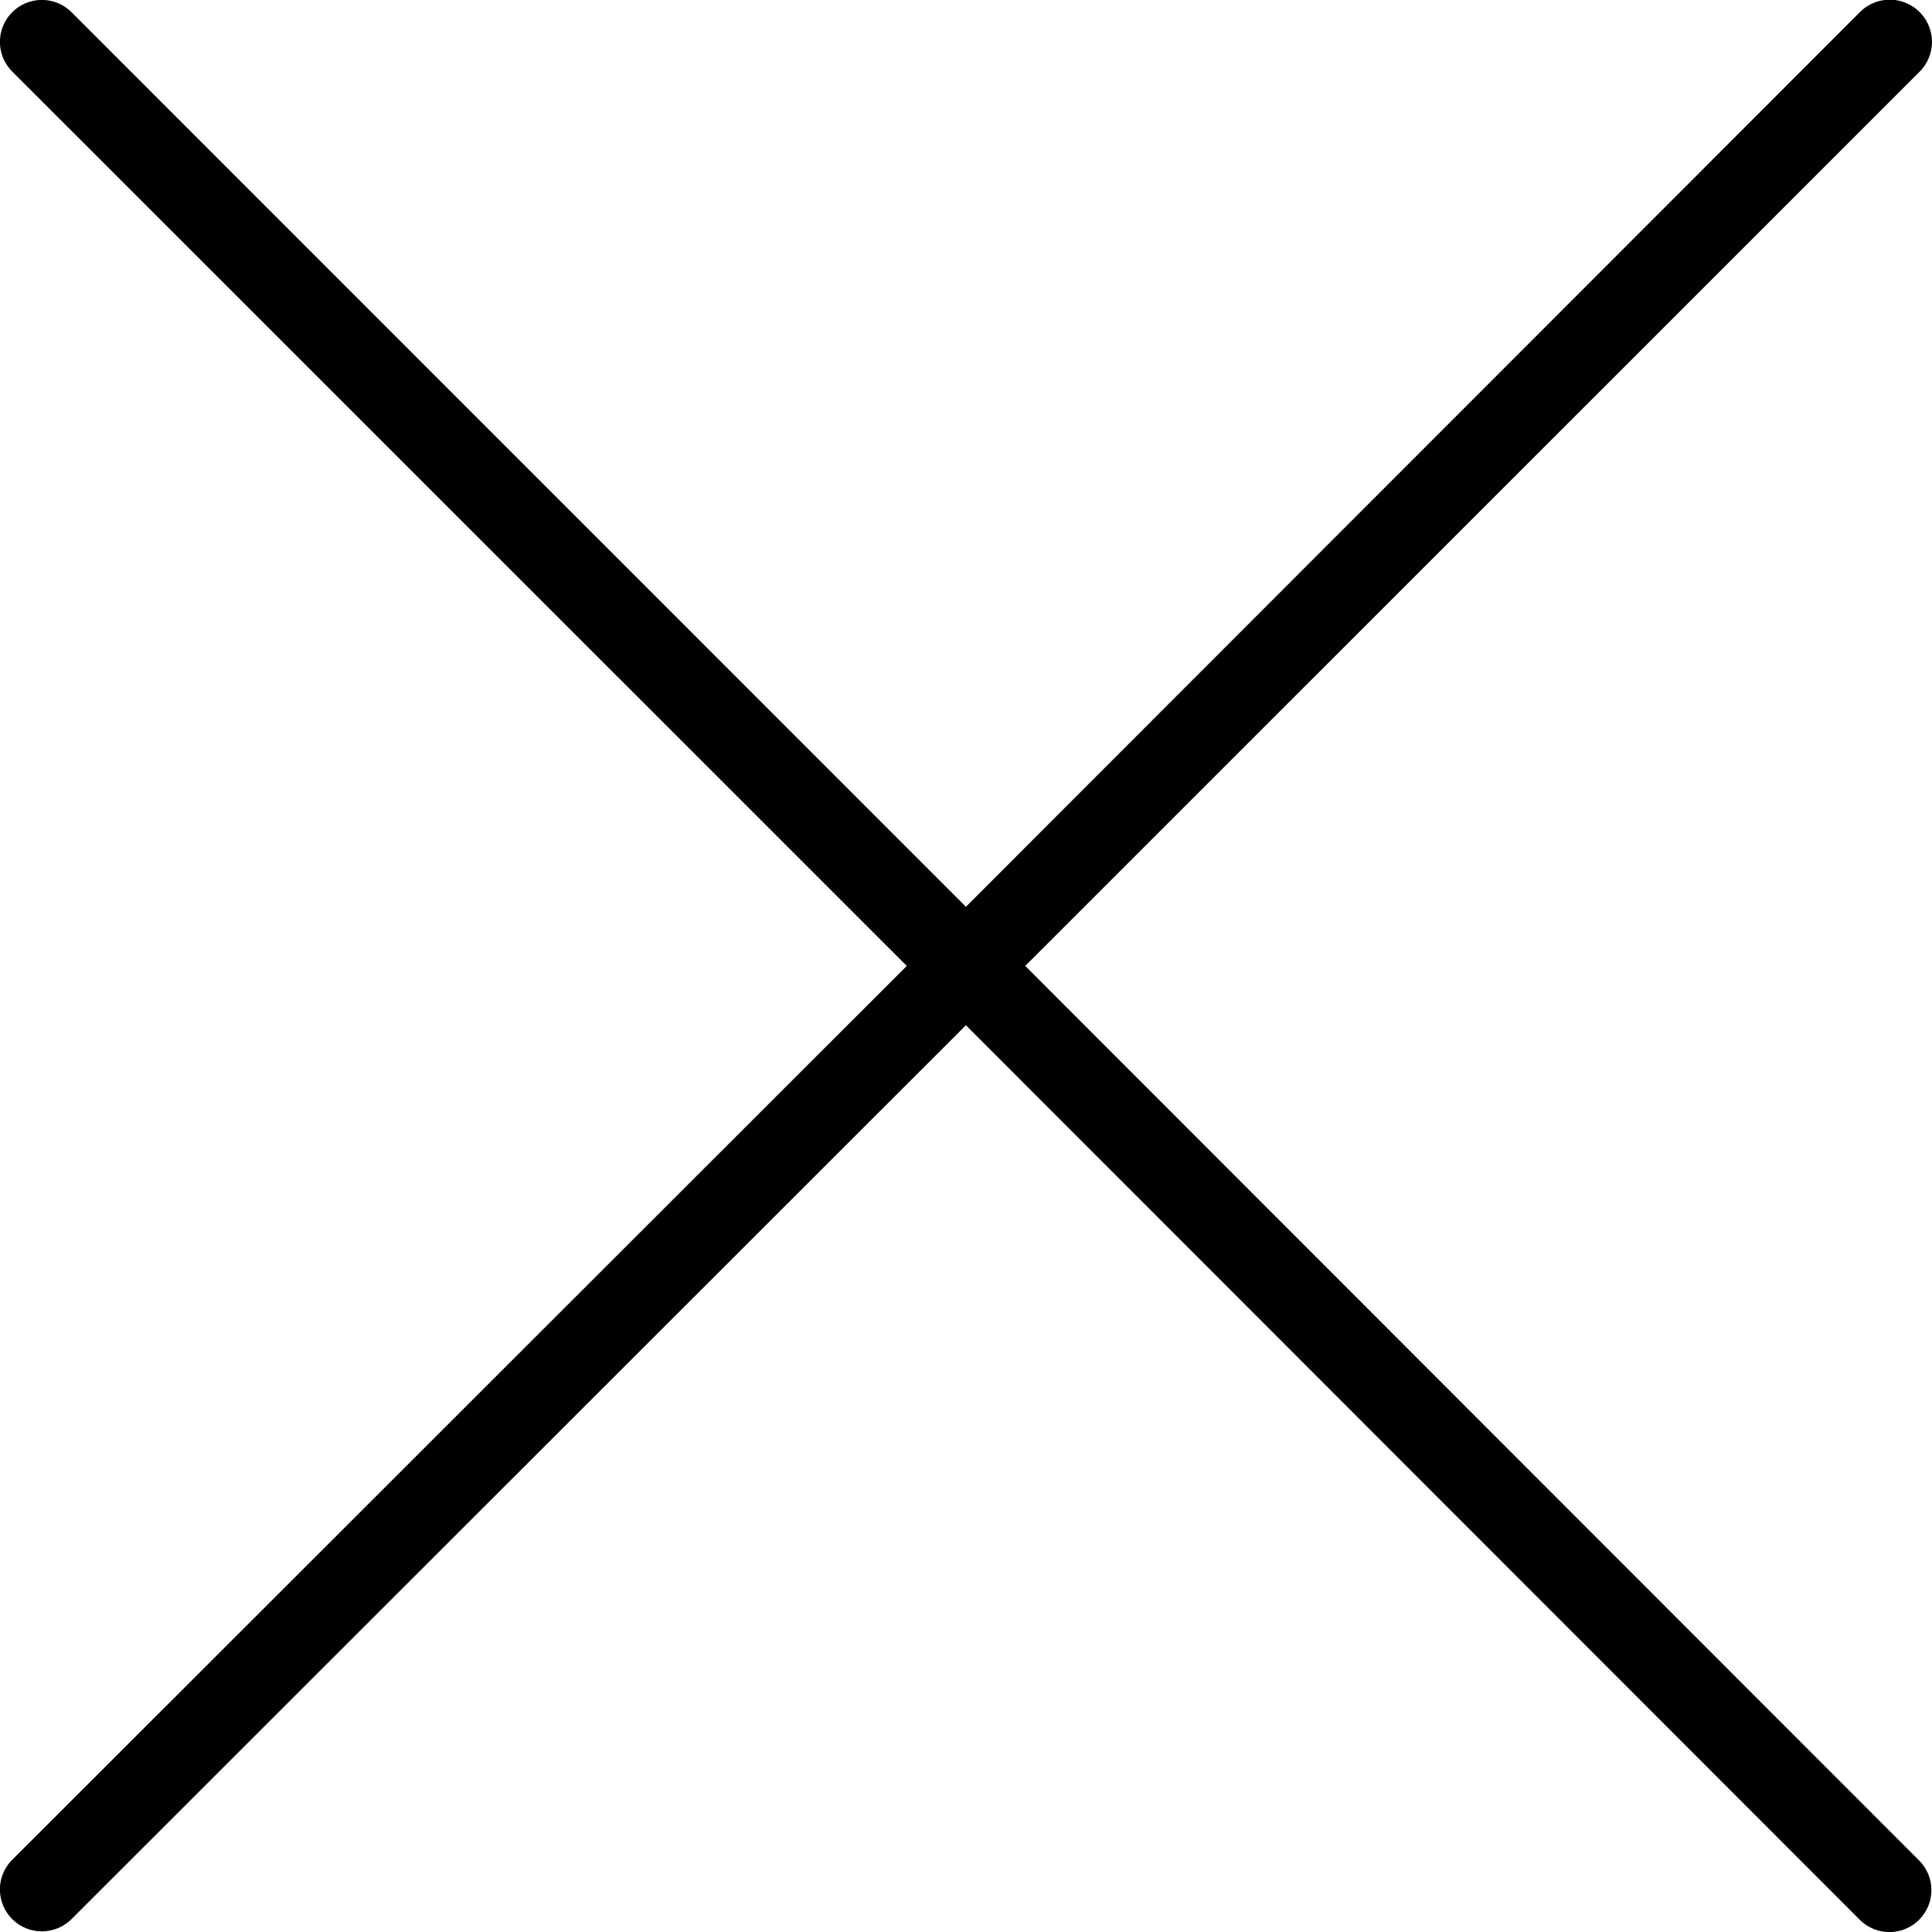 <svg xmlns="http://www.w3.org/2000/svg" viewBox="0 0 115.31 115.31"><g id="Ebene_2" data-name="Ebene 2"><g id="Object"><path d="M61.19,57.65,114.58,4.27A2.5,2.5,0,0,0,111,.73L57.65,54.12,4.27.73A2.5,2.5,0,0,0,.73,4.27L54.12,57.65.73,111a2.5,2.5,0,0,0,1.77,4.27,2.53,2.53,0,0,0,1.77-.73L57.65,61.19,111,114.58a2.5,2.5,0,0,0,3.54-3.54Z"/></g></g></svg>